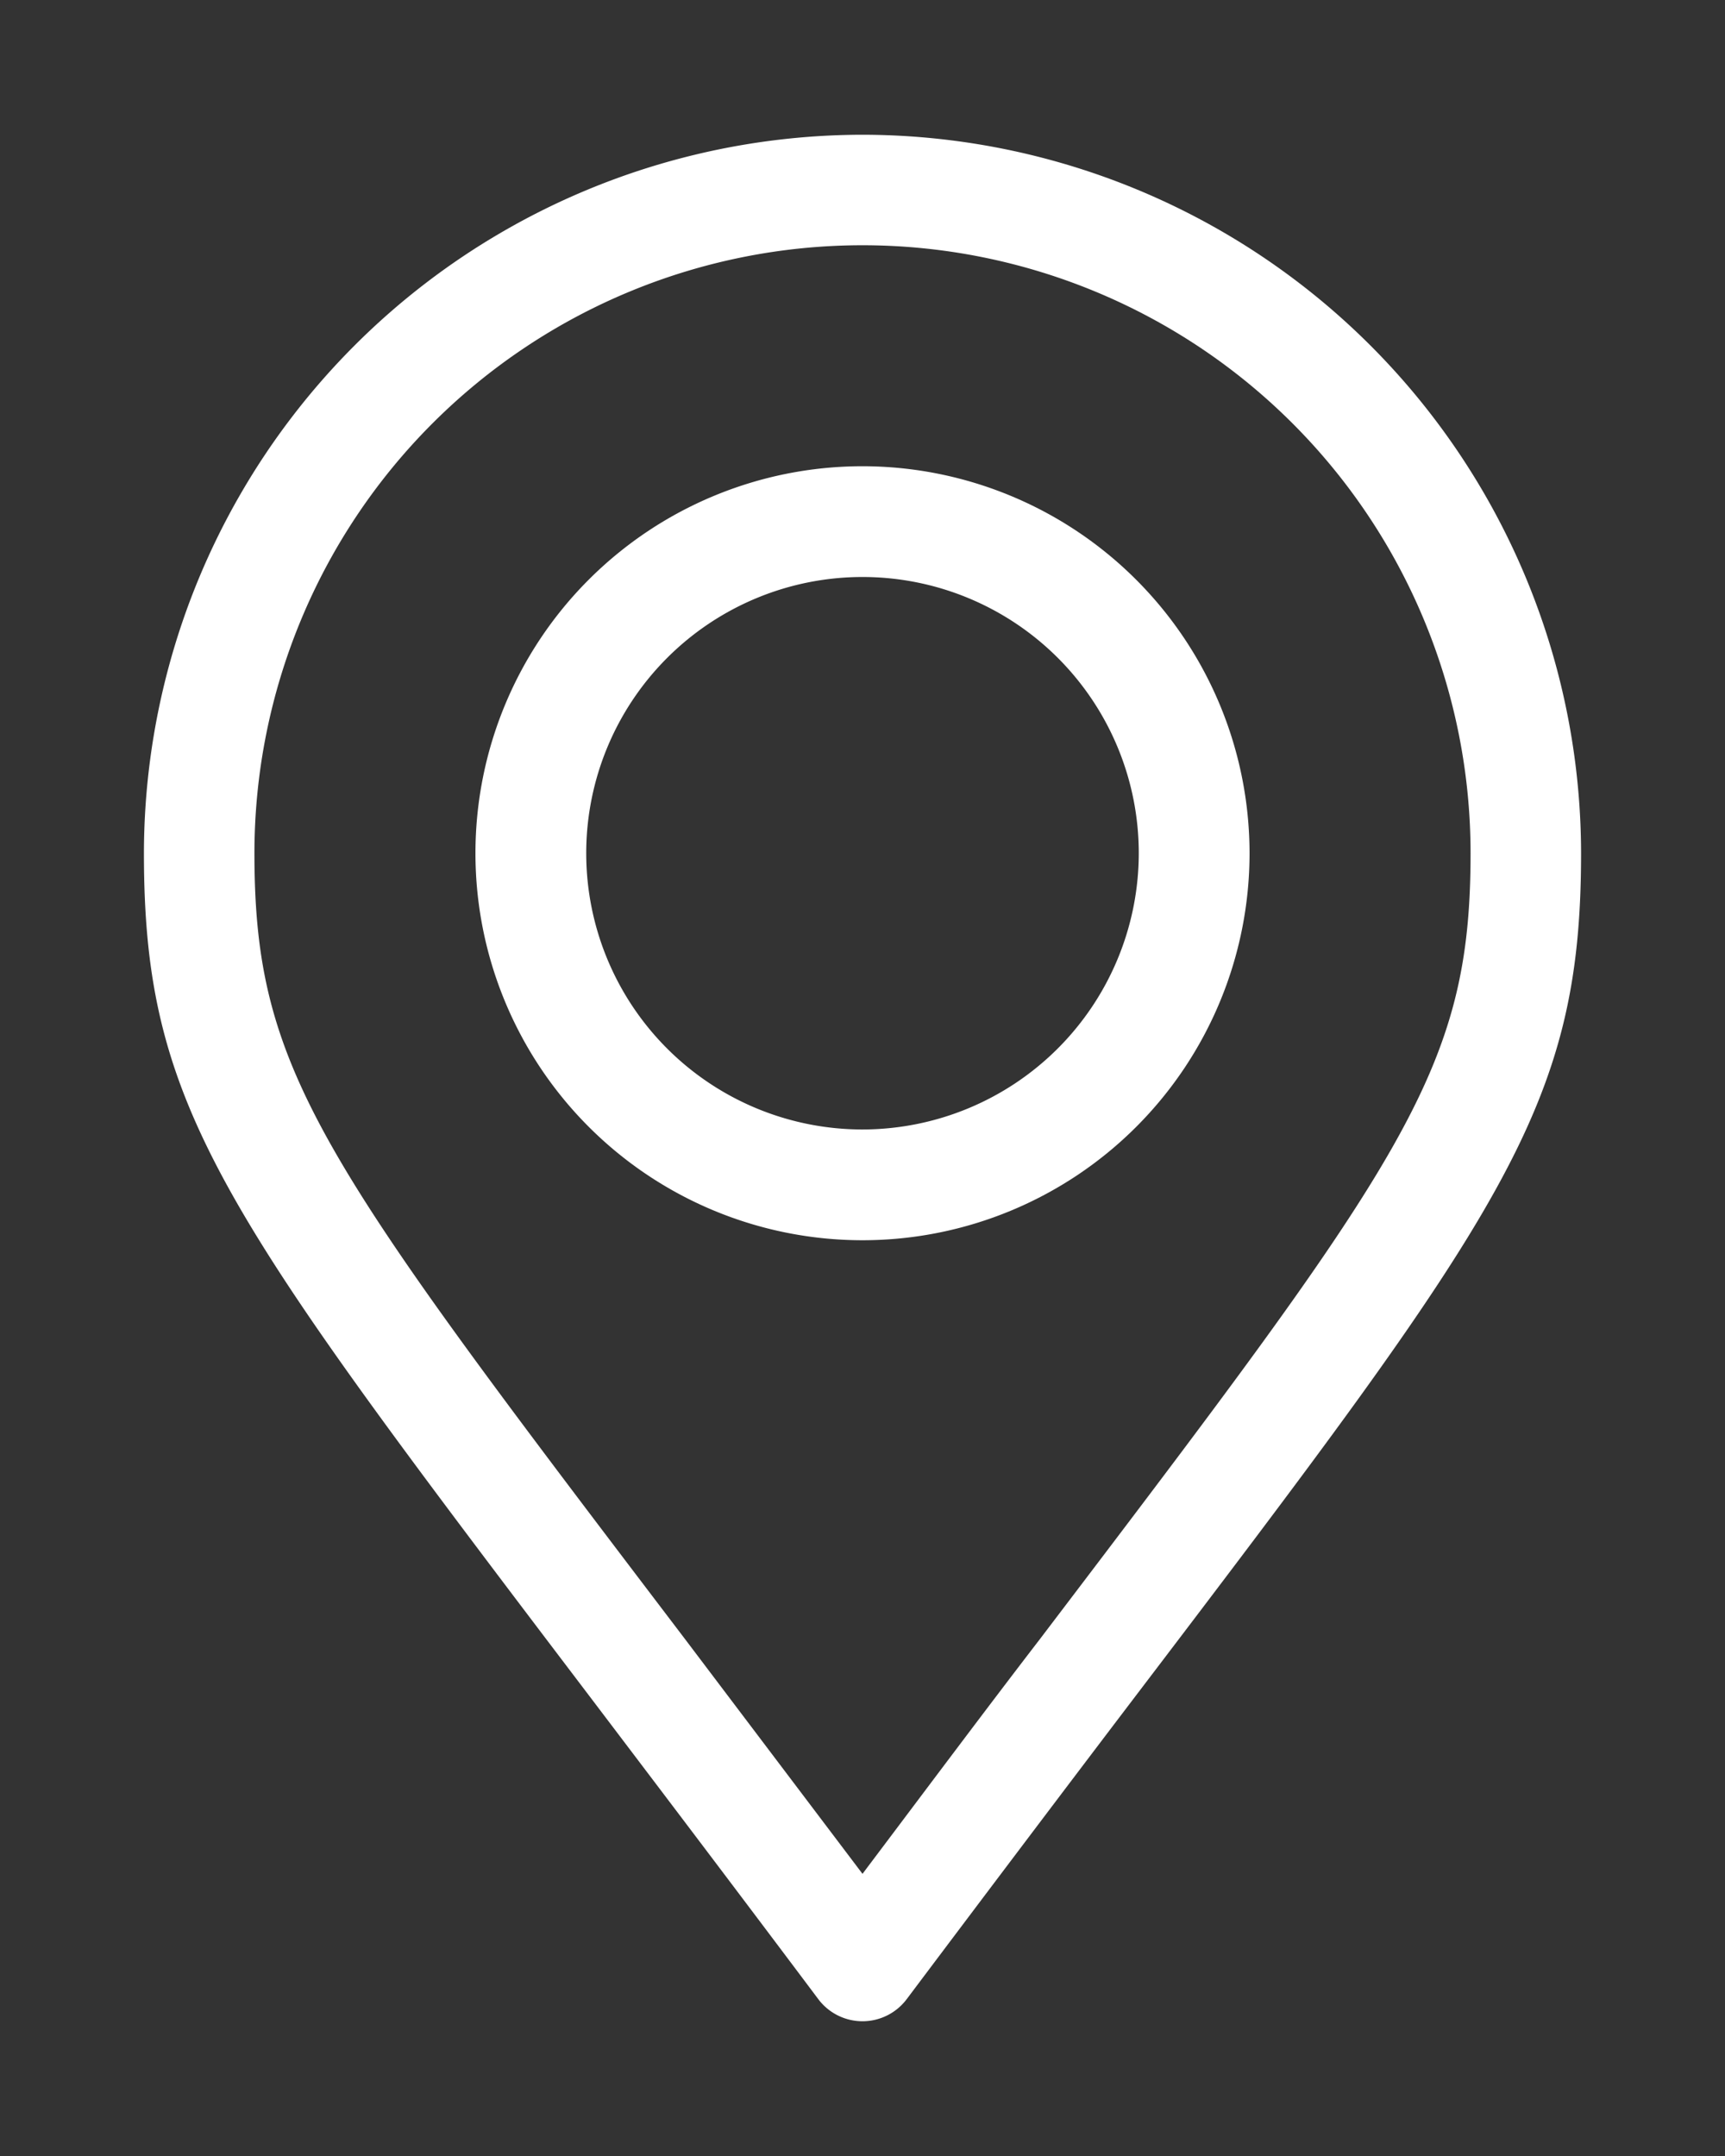 <svg id="katman_1" data-name="katman 1" xmlns="http://www.w3.org/2000/svg" viewBox="0 0 64 80"><rect x="0" y="0" width="64" height="80" fill="#333333" stroke="none"/><defs><style>.cls-1{fill:#fff;}</style></defs><title>location_icon</title><path class="cls-1" d="M32,5A26.69,26.69,0,0,0,5.34,31.66c0,9.49,2.89,13.3,16.76,31.58,2.41,3.18,5.14,6.78,8.26,10.94a2.05,2.05,0,0,0,3.28,0c3.11-4.14,5.82-7.73,8.22-10.89C55.77,45,58.66,41.13,58.66,31.66A26.69,26.69,0,0,0,32,5Zm6.59,55.81c-2,2.6-4.15,5.48-6.59,8.72l-6.63-8.77C11.87,43,9.44,39.77,9.44,31.66a22.56,22.56,0,0,1,45.12,0C54.56,39.75,52.12,43,38.59,60.81Z"/><path class="cls-1" d="M32,17.3A14.36,14.36,0,1,0,46.36,31.66,14.37,14.37,0,0,0,32,17.3Zm0,24.61A10.25,10.25,0,1,1,42.25,31.66,10.26,10.26,0,0,1,32,41.91Z"/></svg>